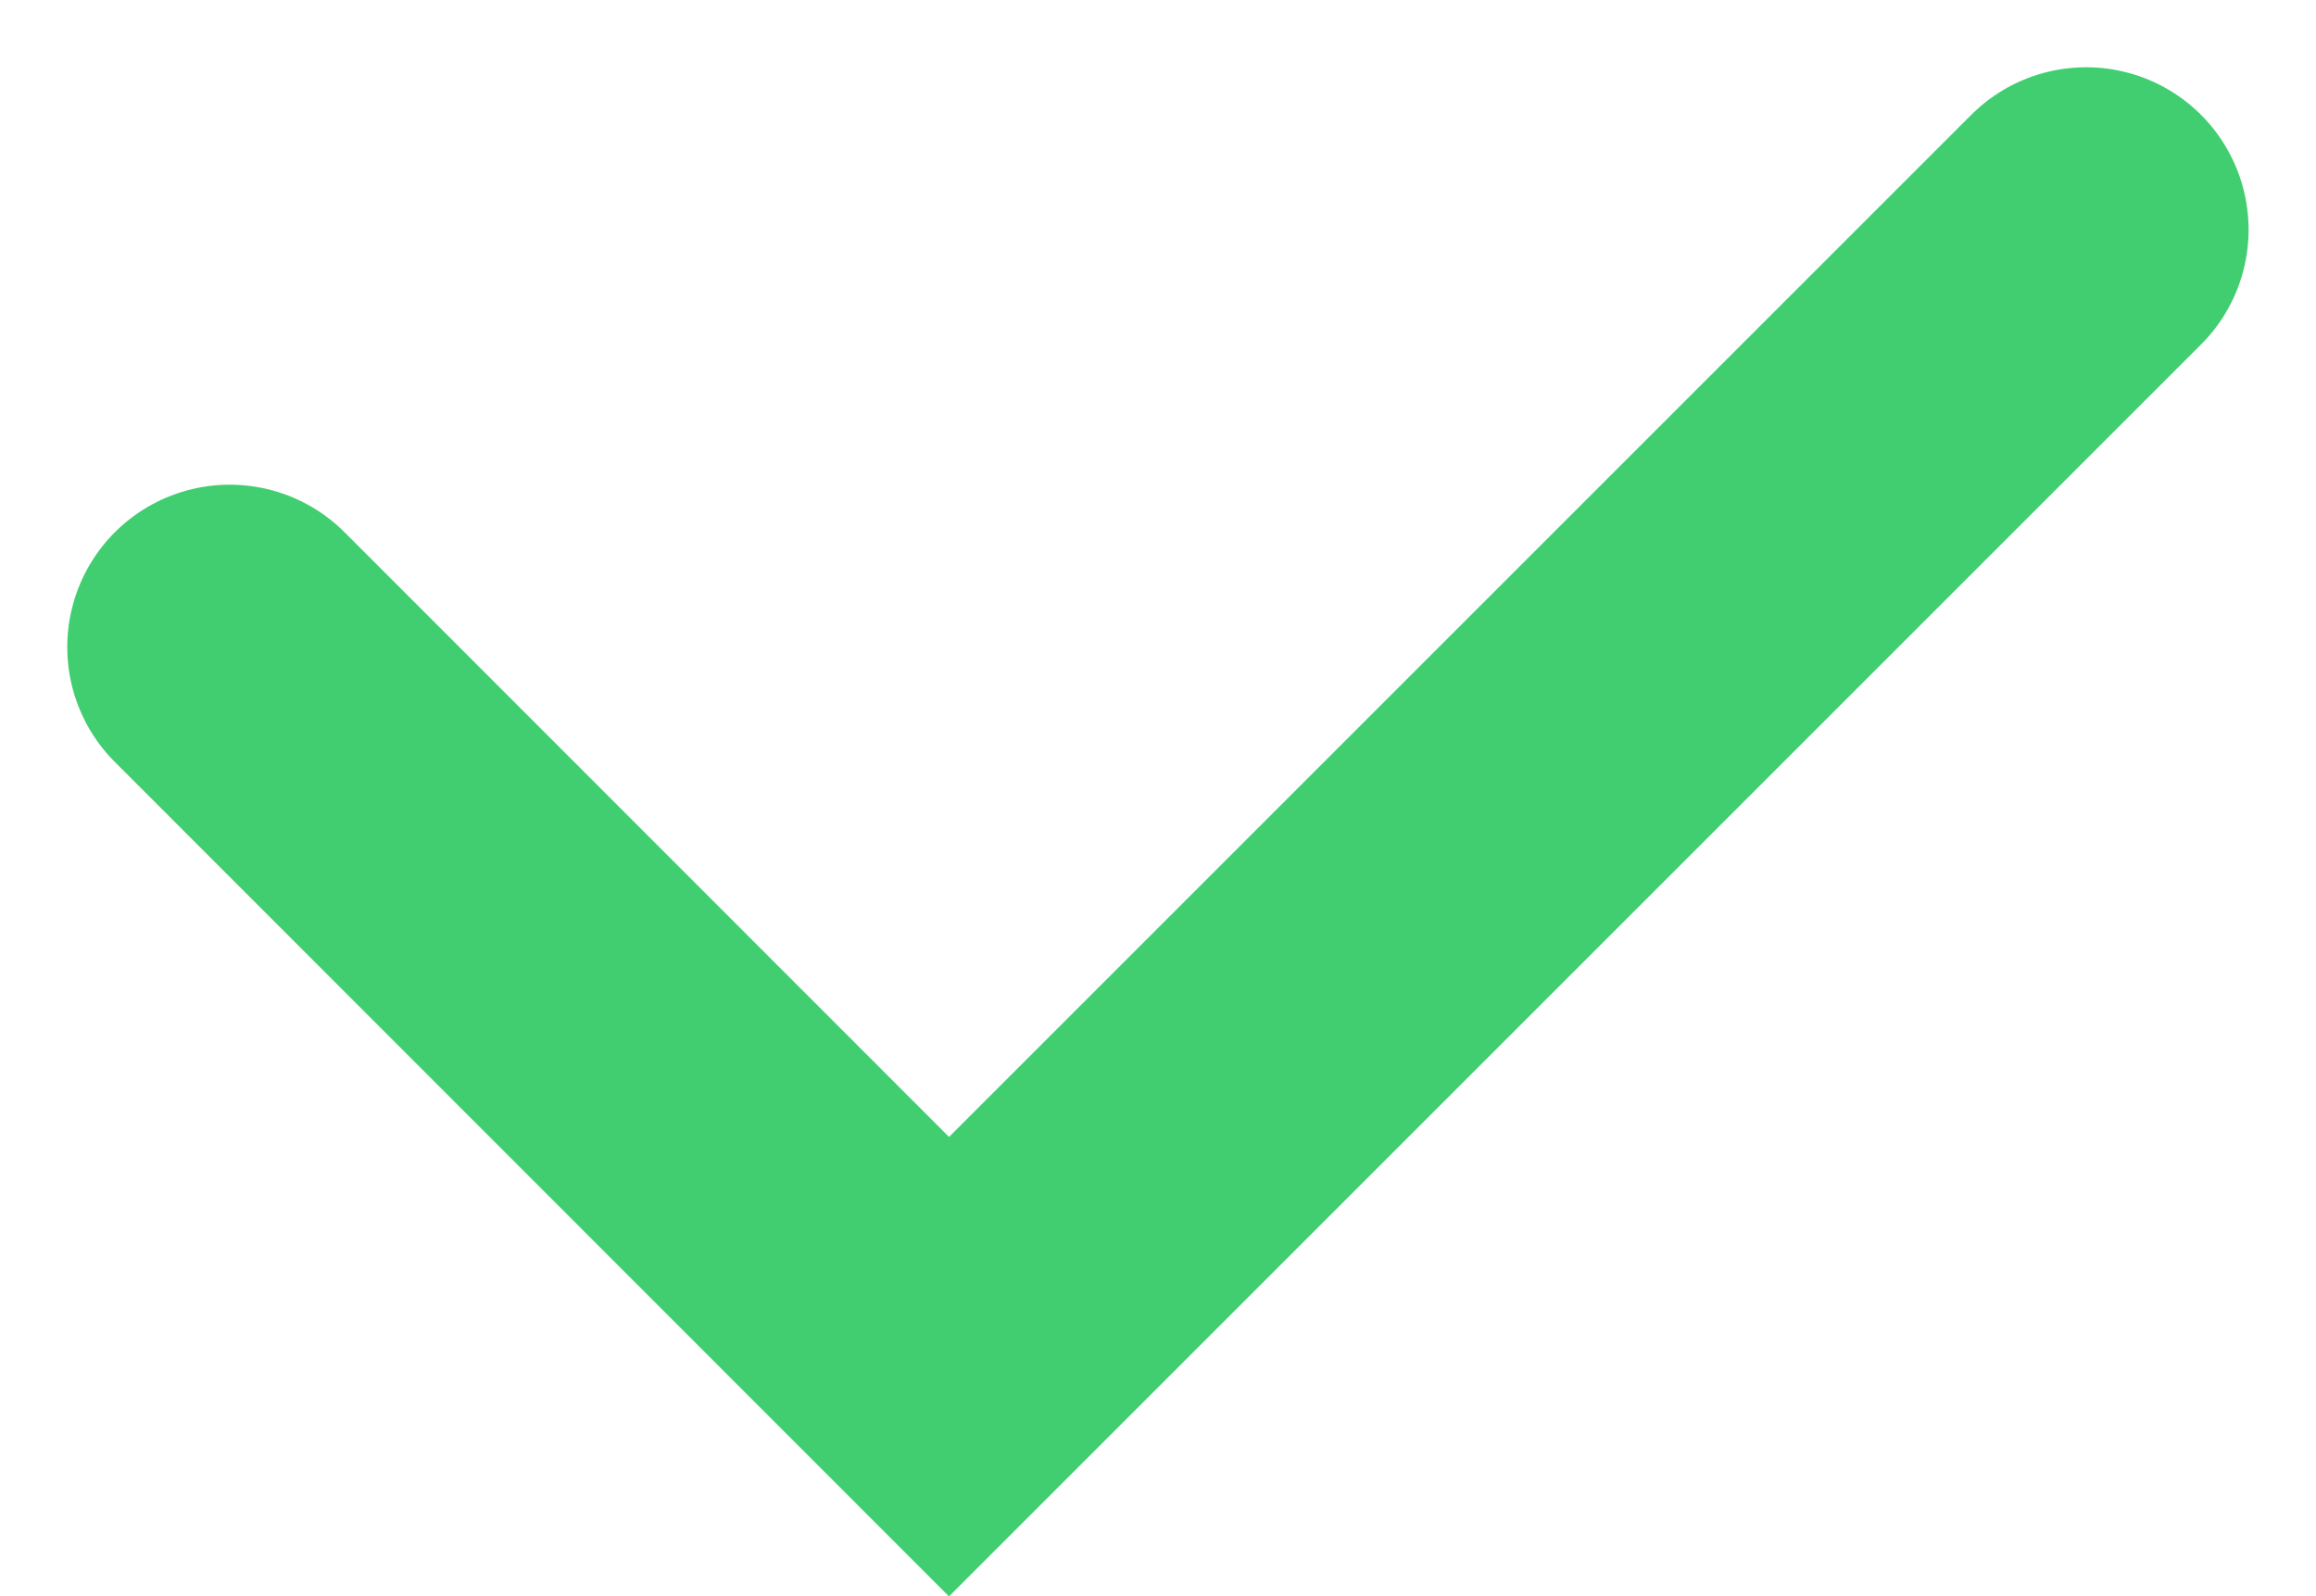 <svg xmlns="http://www.w3.org/2000/svg" width="14.257" height="9.828" viewBox="0 0 14.257 9.828">
  <path id="Path_165" data-name="Path 165" d="M2349.5-14895.557l4.428,4.43,7-7" transform="translate(-2348.086 14899.541)" fill="none" stroke="#41ce70" stroke-linecap="round" stroke-width="2"/>
</svg>
